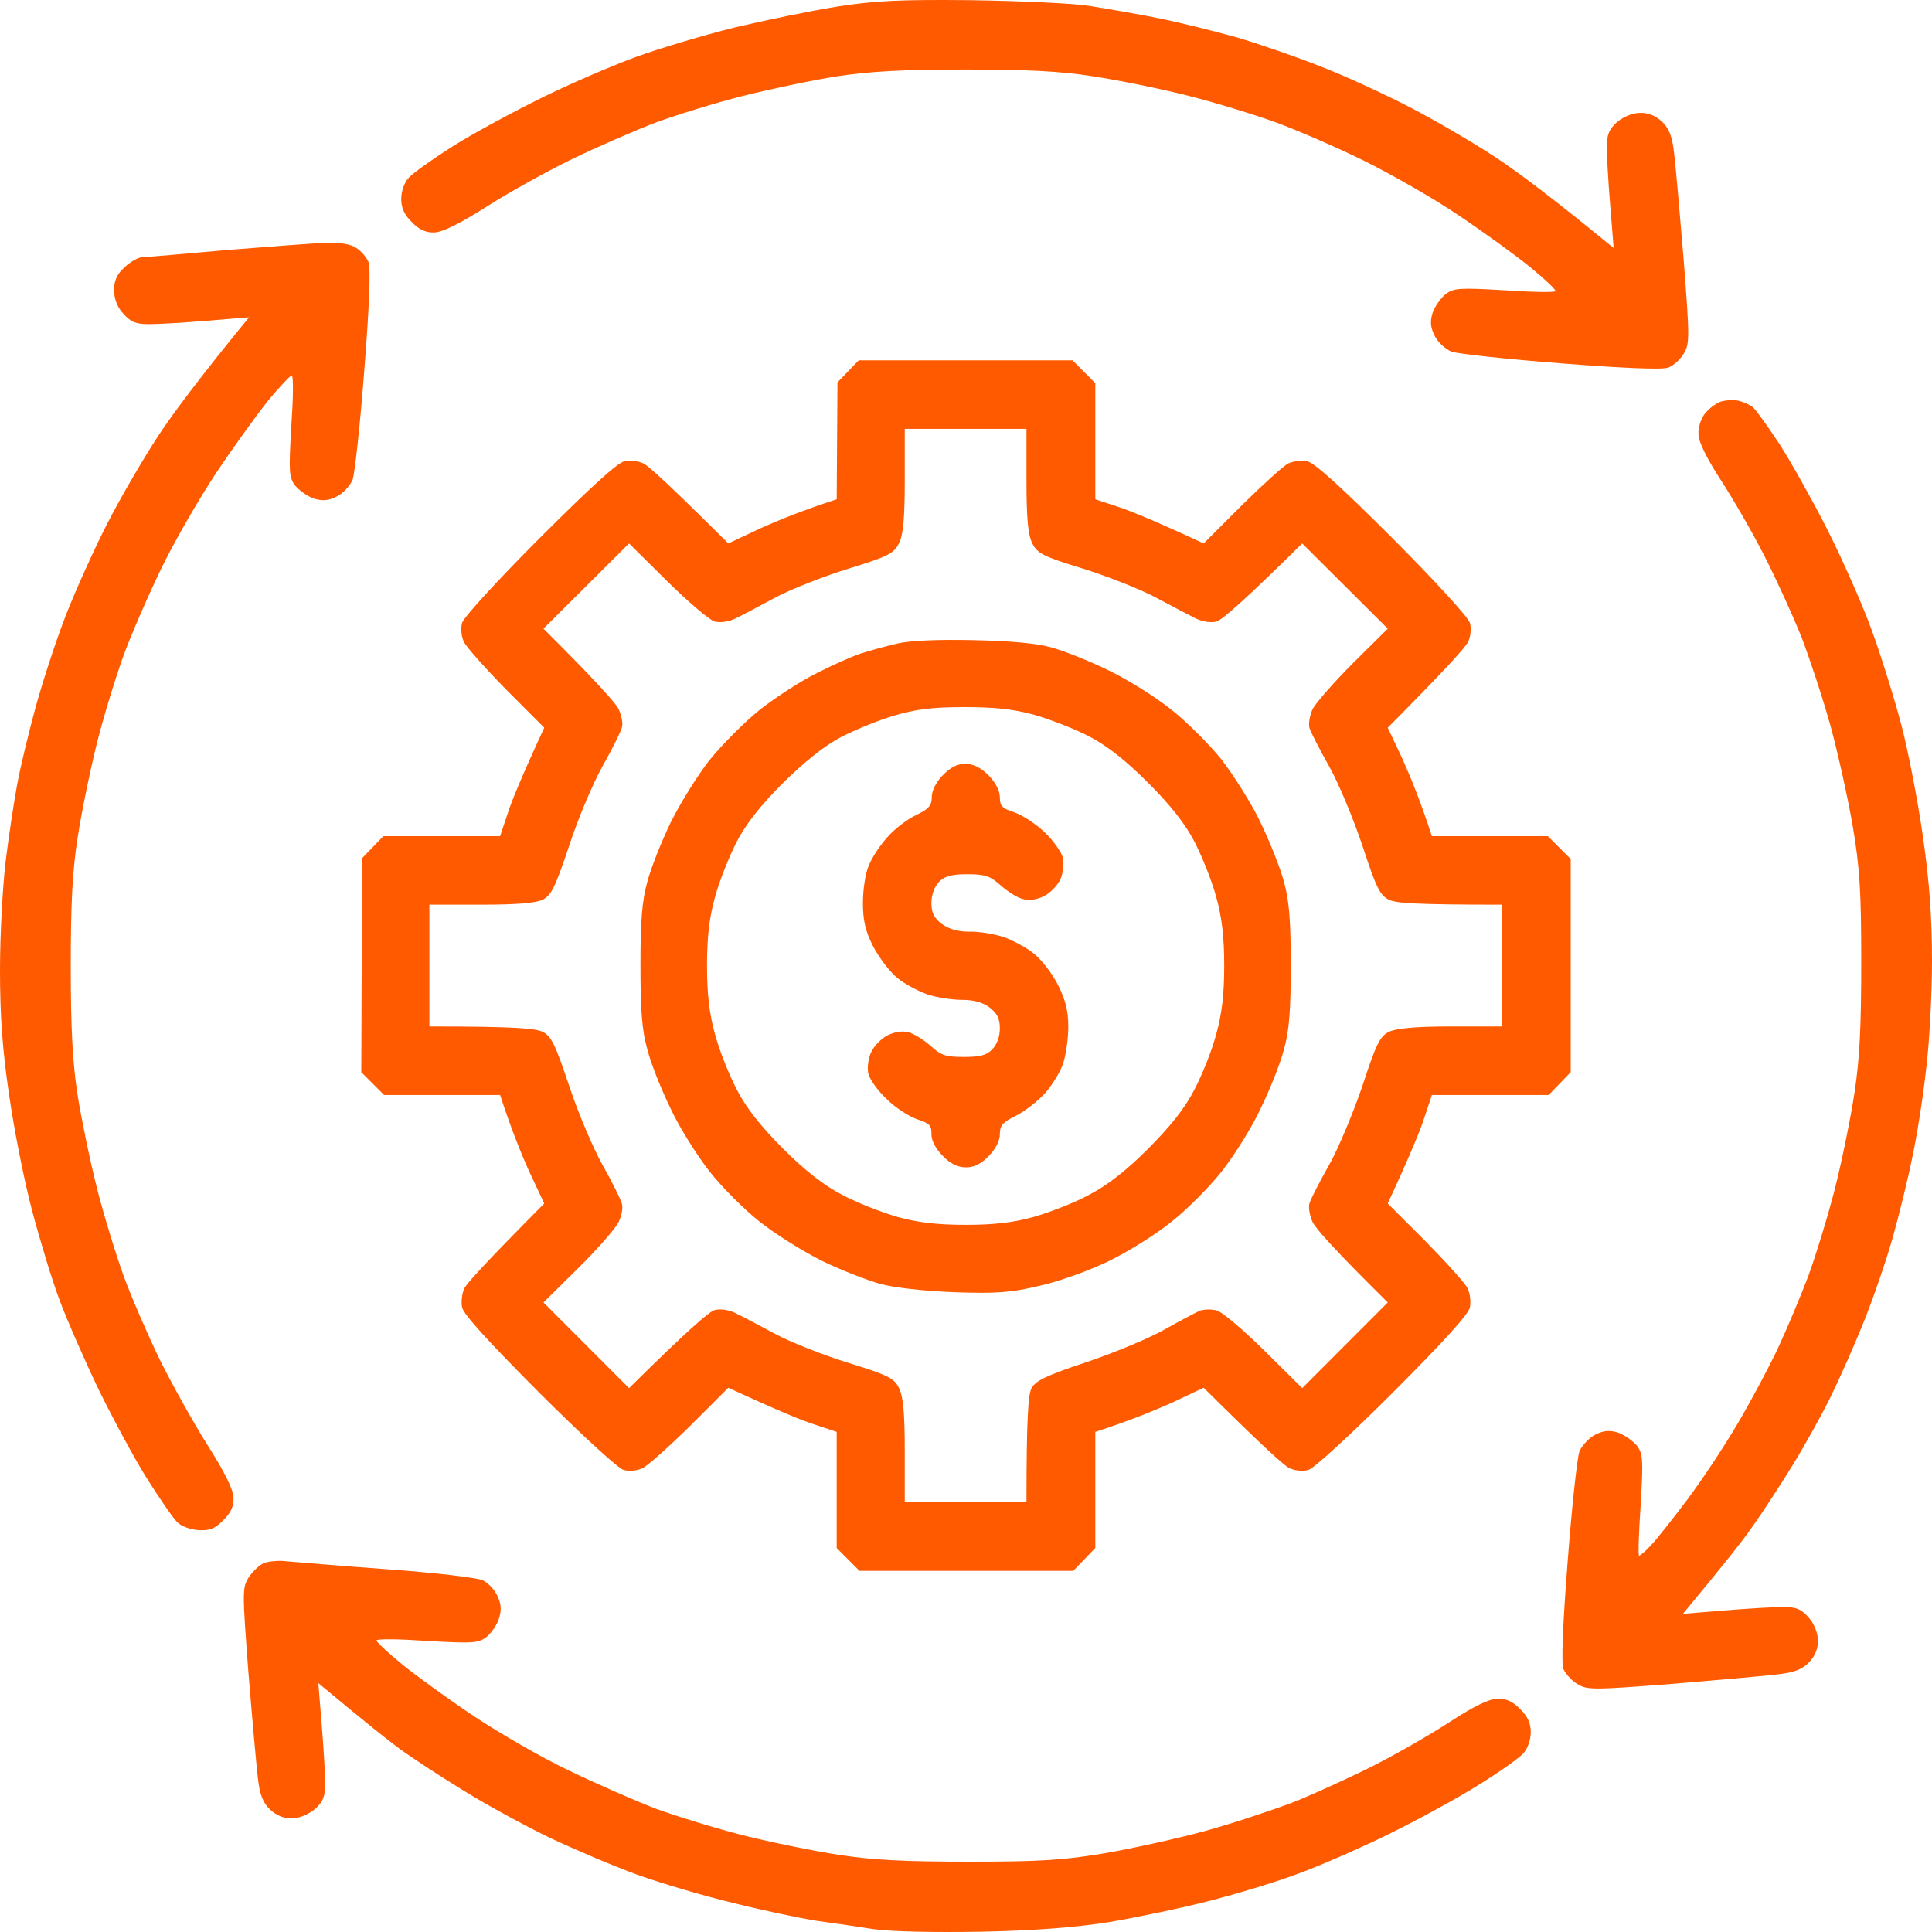 <svg width="40" height="40" viewBox="0 0 40 40" fill="none" xmlns="http://www.w3.org/2000/svg">
<path fill-rule="evenodd" clip-rule="evenodd" d="M20.118 0.004C21.11 0.02 22.213 0.067 22.559 0.123C22.905 0.178 23.543 0.288 23.976 0.375C24.409 0.461 25.134 0.643 25.591 0.769C26.047 0.903 26.827 1.171 27.323 1.368C27.819 1.557 28.654 1.943 29.173 2.211C29.693 2.479 30.488 2.944 30.945 3.244C31.402 3.543 32.142 4.095 33.409 5.135L33.339 4.268C33.299 3.795 33.268 3.244 33.268 3.062C33.268 2.786 33.307 2.684 33.48 2.526C33.614 2.416 33.803 2.337 33.953 2.337C34.126 2.329 34.283 2.4 34.41 2.518C34.559 2.66 34.622 2.826 34.661 3.173C34.693 3.433 34.779 4.418 34.858 5.372C34.984 7.003 34.984 7.121 34.858 7.326C34.787 7.444 34.646 7.57 34.543 7.61C34.433 7.657 33.63 7.626 32.323 7.523C31.197 7.436 30.173 7.326 30.047 7.279C29.921 7.224 29.764 7.082 29.701 6.948C29.614 6.774 29.606 6.648 29.661 6.475C29.709 6.341 29.827 6.175 29.929 6.089C30.102 5.963 30.205 5.955 31.165 6.01C31.732 6.049 32.205 6.057 32.205 6.026C32.205 5.986 31.968 5.766 31.669 5.521C31.378 5.285 30.716 4.804 30.197 4.457C29.677 4.103 28.787 3.598 28.228 3.322C27.669 3.047 26.85 2.692 26.417 2.534C25.984 2.377 25.165 2.124 24.606 1.983C24.047 1.841 23.157 1.659 22.638 1.581C21.937 1.47 21.252 1.439 19.961 1.439C18.685 1.439 17.992 1.478 17.323 1.581C16.827 1.659 15.961 1.841 15.394 1.983C14.827 2.124 14.016 2.377 13.583 2.534C13.15 2.7 12.37 3.039 11.85 3.291C11.331 3.543 10.535 3.984 10.079 4.276C9.52 4.631 9.165 4.804 9 4.812C8.819 4.82 8.677 4.757 8.528 4.599C8.37 4.449 8.307 4.3 8.307 4.118C8.307 3.961 8.37 3.779 8.465 3.677C8.551 3.582 8.961 3.291 9.37 3.031C9.78 2.771 10.614 2.321 11.22 2.022C11.827 1.722 12.709 1.344 13.189 1.171C13.669 0.997 14.567 0.729 15.197 0.572C15.827 0.422 16.779 0.225 17.323 0.138C18.126 0.012 18.646 -0.011 20.118 0.004ZM6.772 5.025C7.039 5.017 7.268 5.056 7.378 5.135C7.48 5.198 7.591 5.332 7.63 5.427C7.677 5.545 7.646 6.349 7.543 7.657C7.457 8.784 7.346 9.809 7.299 9.935C7.244 10.061 7.102 10.219 6.968 10.282C6.795 10.368 6.669 10.376 6.496 10.321C6.362 10.274 6.197 10.155 6.11 10.053C5.984 9.88 5.976 9.777 6.032 8.816C6.071 8.248 6.079 7.775 6.039 7.775C6.008 7.775 5.787 8.012 5.543 8.303C5.307 8.603 4.827 9.265 4.48 9.785C4.134 10.305 3.622 11.188 3.346 11.755C3.071 12.323 2.717 13.135 2.559 13.568C2.402 14.002 2.15 14.813 2.008 15.381C1.866 15.948 1.685 16.831 1.606 17.351C1.496 18.053 1.465 18.738 1.465 20.031C1.465 21.3 1.504 22.009 1.606 22.671C1.685 23.168 1.866 24.042 2.008 24.602C2.15 25.162 2.402 25.981 2.559 26.415C2.717 26.848 3.055 27.628 3.307 28.149C3.567 28.669 4.008 29.465 4.299 29.922C4.654 30.481 4.827 30.836 4.835 31.002C4.843 31.183 4.78 31.325 4.622 31.474C4.457 31.648 4.339 31.695 4.11 31.679C3.953 31.672 3.756 31.601 3.677 31.522C3.591 31.443 3.315 31.041 3.055 30.631C2.795 30.221 2.346 29.386 2.047 28.779C1.756 28.172 1.386 27.329 1.228 26.903C1.071 26.486 0.819 25.65 0.661 25.051C0.504 24.46 0.291 23.388 0.189 22.671C0.047 21.717 0 21.024 0 20.07C0 19.353 0.055 18.344 0.118 17.824C0.181 17.304 0.291 16.595 0.354 16.248C0.417 15.901 0.591 15.176 0.74 14.632C0.89 14.088 1.173 13.221 1.378 12.701C1.583 12.181 1.968 11.33 2.236 10.81C2.504 10.29 2.969 9.493 3.268 9.036C3.567 8.579 4.118 7.838 5.157 6.569L4.291 6.64C3.819 6.68 3.268 6.711 3.087 6.711C2.811 6.711 2.709 6.672 2.551 6.491C2.425 6.357 2.362 6.183 2.362 6.002C2.362 5.805 2.425 5.671 2.583 5.529C2.701 5.419 2.866 5.324 2.953 5.324C3.039 5.324 3.835 5.253 4.724 5.174C5.614 5.104 6.535 5.033 6.772 5.025ZM35.984 8.295C36.094 8.319 36.228 8.382 36.291 8.429C36.354 8.485 36.598 8.824 36.843 9.194C37.079 9.564 37.528 10.36 37.835 10.967C38.142 11.574 38.559 12.512 38.756 13.056C38.953 13.6 39.228 14.482 39.37 15.026C39.512 15.57 39.709 16.595 39.811 17.312C39.945 18.25 40 18.967 40 19.897C40 20.598 39.945 21.623 39.874 22.174C39.811 22.734 39.685 23.538 39.59 23.971C39.504 24.405 39.323 25.13 39.197 25.587C39.071 26.044 38.803 26.825 38.606 27.321C38.409 27.817 38.094 28.527 37.913 28.897C37.732 29.268 37.378 29.906 37.126 30.316C36.874 30.726 36.496 31.309 36.276 31.616C36.063 31.924 35.646 32.444 34.843 33.413L35.709 33.342C36.189 33.303 36.732 33.271 36.913 33.271C37.189 33.271 37.291 33.311 37.449 33.492C37.559 33.618 37.638 33.807 37.638 33.965C37.646 34.13 37.575 34.288 37.457 34.414C37.315 34.564 37.15 34.627 36.803 34.666C36.543 34.698 35.559 34.785 34.606 34.864C32.976 34.99 32.858 34.99 32.654 34.864C32.535 34.792 32.41 34.651 32.37 34.556C32.323 34.438 32.354 33.65 32.457 32.326C32.543 31.199 32.654 30.174 32.701 30.048C32.756 29.922 32.906 29.764 33.032 29.701C33.205 29.614 33.331 29.607 33.504 29.662C33.63 29.709 33.803 29.827 33.89 29.93C34.016 30.103 34.024 30.206 33.968 31.167C33.929 31.735 33.913 32.208 33.937 32.208C33.961 32.208 34.071 32.113 34.181 31.995C34.299 31.869 34.63 31.451 34.921 31.065C35.213 30.678 35.685 29.969 35.968 29.488C36.252 29.008 36.63 28.298 36.811 27.912C36.992 27.526 37.276 26.848 37.441 26.415C37.598 25.981 37.85 25.162 37.992 24.602C38.134 24.042 38.315 23.152 38.394 22.632C38.504 21.922 38.535 21.237 38.535 19.913C38.535 18.439 38.504 17.958 38.354 17.075C38.252 16.492 38.047 15.57 37.898 15.026C37.748 14.482 37.48 13.671 37.307 13.213C37.126 12.756 36.779 12 36.535 11.519C36.291 11.038 35.882 10.329 35.63 9.943C35.331 9.478 35.165 9.147 35.165 8.989C35.157 8.847 35.221 8.658 35.299 8.563C35.378 8.461 35.52 8.359 35.614 8.319C35.709 8.288 35.874 8.272 35.984 8.295ZM5.945 32.326C6.118 32.341 7.055 32.42 8.031 32.491C9.008 32.562 9.89 32.665 10 32.72C10.11 32.775 10.244 32.917 10.299 33.043C10.378 33.208 10.386 33.342 10.331 33.508C10.291 33.642 10.173 33.807 10.071 33.894C9.898 34.02 9.795 34.028 8.835 33.973C8.268 33.934 7.795 33.926 7.795 33.965C7.795 33.996 8.031 34.217 8.331 34.462C8.622 34.698 9.283 35.179 9.803 35.526C10.323 35.872 11.205 36.385 11.772 36.653C12.339 36.928 13.15 37.283 13.583 37.449C14.016 37.606 14.827 37.858 15.394 38C15.961 38.142 16.843 38.323 17.362 38.402C18.087 38.513 18.724 38.544 20.079 38.544C21.551 38.544 22.032 38.513 22.913 38.363C23.496 38.26 24.417 38.055 24.961 37.906C25.504 37.756 26.315 37.488 26.772 37.315C27.228 37.133 27.984 36.786 28.465 36.542C28.945 36.298 29.654 35.888 30.039 35.636C30.512 35.328 30.835 35.171 31 35.171C31.181 35.163 31.323 35.226 31.472 35.384C31.63 35.533 31.693 35.683 31.693 35.864C31.693 36.022 31.63 36.203 31.535 36.306C31.449 36.4 31.039 36.692 30.63 36.944C30.221 37.204 29.386 37.661 28.779 37.961C28.173 38.26 27.323 38.631 26.89 38.788C26.457 38.954 25.622 39.206 25.039 39.356C24.457 39.506 23.512 39.703 22.953 39.797C22.252 39.907 21.417 39.971 20.315 39.994C19.315 40.01 18.465 39.994 18.071 39.939C17.724 39.884 17.189 39.805 16.89 39.766C16.591 39.718 15.827 39.561 15.197 39.403C14.567 39.253 13.669 38.985 13.189 38.812C12.709 38.639 11.898 38.292 11.378 38.047C10.858 37.795 10.047 37.354 9.567 37.054C9.094 36.763 8.504 36.377 8.268 36.203C8.031 36.03 7.559 35.652 6.591 34.848L6.661 35.715C6.701 36.195 6.732 36.739 6.732 36.92C6.732 37.196 6.693 37.299 6.52 37.456C6.386 37.567 6.197 37.646 6.047 37.646C5.874 37.654 5.717 37.583 5.591 37.464C5.441 37.322 5.378 37.157 5.339 36.81C5.307 36.55 5.22 35.565 5.142 34.611C5.016 32.94 5.016 32.87 5.15 32.657C5.228 32.538 5.37 32.404 5.457 32.365C5.551 32.326 5.772 32.302 5.945 32.326ZM17.779 7.46H22.205L22.677 7.933V10.337L23.126 10.486C23.378 10.565 23.882 10.77 24.921 11.251L25.709 10.463C26.142 10.037 26.575 9.643 26.669 9.596C26.772 9.549 26.945 9.525 27.063 9.549C27.213 9.58 27.764 10.077 28.835 11.149C29.685 12 30.409 12.788 30.433 12.898C30.465 13.008 30.449 13.182 30.394 13.292C30.339 13.403 29.945 13.844 28.732 15.066L29.047 15.736C29.213 16.106 29.417 16.61 29.646 17.312H32.047L32.52 17.785V22.198L32.063 22.671H29.646L29.496 23.12C29.417 23.372 29.213 23.877 28.732 24.917L29.52 25.705C29.945 26.139 30.339 26.572 30.386 26.675C30.433 26.769 30.457 26.943 30.433 27.069C30.402 27.211 29.905 27.762 28.835 28.834C27.984 29.685 27.197 30.41 27.087 30.434C26.976 30.466 26.803 30.45 26.693 30.395C26.583 30.34 26.142 29.945 24.921 28.732L24.252 29.047C23.882 29.212 23.378 29.418 22.677 29.646V32.05L22.221 32.523H17.795L17.323 32.05V29.646L16.874 29.496C16.622 29.418 16.118 29.212 15.079 28.732L14.291 29.52C13.858 29.945 13.417 30.34 13.307 30.395C13.197 30.45 13.024 30.466 12.913 30.434C12.803 30.41 12.016 29.685 11.165 28.834C10.095 27.762 9.598 27.211 9.567 27.069C9.543 26.943 9.567 26.769 9.614 26.675C9.661 26.572 10.055 26.139 11.268 24.917L10.953 24.247C10.787 23.877 10.583 23.372 10.354 22.671H7.953L7.48 22.198L7.496 17.769L7.937 17.312H10.354L10.504 16.863C10.583 16.61 10.787 16.106 11.268 15.066L10.48 14.277C10.055 13.844 9.661 13.403 9.606 13.292C9.551 13.182 9.535 13.008 9.567 12.898C9.591 12.788 10.315 12 11.165 11.149C12.236 10.077 12.787 9.58 12.929 9.549C13.055 9.525 13.228 9.549 13.323 9.596C13.425 9.643 13.858 10.037 15.079 11.251L15.748 10.936C16.118 10.77 16.622 10.565 17.323 10.337L17.339 7.917L17.779 7.46ZM18.732 9.943C18.732 10.731 18.701 11.07 18.614 11.243C18.512 11.456 18.394 11.519 17.575 11.771C17.063 11.929 16.378 12.197 16.055 12.37C15.732 12.543 15.362 12.741 15.228 12.804C15.087 12.874 14.913 12.898 14.795 12.867C14.685 12.835 14.244 12.457 13.811 12.031L13.024 11.251L11.252 13.016C12.362 14.12 12.732 14.545 12.803 14.671C12.866 14.806 12.905 14.979 12.874 15.066C12.85 15.152 12.677 15.507 12.48 15.854C12.284 16.201 11.969 16.941 11.787 17.501C11.496 18.368 11.417 18.533 11.236 18.628C11.079 18.699 10.693 18.73 9.953 18.73H8.89V21.252C10.693 21.252 11.079 21.292 11.236 21.363C11.417 21.457 11.496 21.623 11.787 22.49C11.969 23.041 12.284 23.782 12.48 24.129C12.677 24.476 12.85 24.831 12.874 24.917C12.905 25.004 12.866 25.185 12.803 25.311C12.732 25.445 12.362 25.871 11.969 26.257L11.252 26.966L13.024 28.74C14.244 27.534 14.685 27.155 14.795 27.124C14.913 27.093 15.087 27.116 15.228 27.187C15.362 27.25 15.732 27.447 16.055 27.62C16.378 27.794 17.063 28.062 17.575 28.22C18.394 28.472 18.512 28.535 18.614 28.74C18.701 28.921 18.732 29.252 18.732 30.04V31.104H21.252C21.252 29.323 21.291 28.874 21.354 28.747C21.433 28.59 21.654 28.48 22.512 28.196C23.095 27.999 23.827 27.691 24.126 27.518C24.433 27.345 24.748 27.179 24.835 27.14C24.921 27.108 25.079 27.1 25.189 27.132C25.299 27.155 25.74 27.534 26.173 27.959L26.961 28.74L28.732 26.966C27.622 25.871 27.252 25.445 27.181 25.311C27.118 25.185 27.087 25.004 27.11 24.917C27.134 24.831 27.315 24.476 27.512 24.129C27.709 23.782 28.016 23.041 28.205 22.49C28.488 21.623 28.567 21.457 28.756 21.363C28.905 21.292 29.291 21.252 30.032 21.252H31.095V18.73C29.291 18.73 28.905 18.699 28.756 18.628C28.567 18.533 28.488 18.368 28.205 17.501C28.016 16.941 27.709 16.201 27.512 15.854C27.315 15.507 27.134 15.152 27.11 15.066C27.087 14.979 27.118 14.806 27.181 14.671C27.252 14.545 27.622 14.12 28.016 13.726L28.732 13.016L26.961 11.251C25.74 12.457 25.299 12.835 25.189 12.867C25.071 12.898 24.905 12.874 24.756 12.804C24.63 12.741 24.252 12.543 23.929 12.37C23.606 12.197 22.921 11.929 22.417 11.771C21.591 11.519 21.472 11.456 21.37 11.243C21.284 11.07 21.252 10.731 21.252 9.943V8.879H18.732V9.943ZM20.15 13.253C20.898 13.269 21.457 13.316 21.764 13.403C22.024 13.473 22.559 13.686 22.945 13.876C23.339 14.065 23.921 14.427 24.244 14.687C24.567 14.939 25.039 15.412 25.299 15.736C25.551 16.067 25.921 16.65 26.102 17.036C26.291 17.43 26.512 17.982 26.583 18.258C26.693 18.652 26.724 19.069 26.724 19.991C26.724 20.913 26.693 21.339 26.583 21.725C26.512 22.009 26.291 22.561 26.102 22.947C25.921 23.341 25.551 23.924 25.299 24.247C25.039 24.578 24.567 25.051 24.244 25.303C23.921 25.564 23.339 25.926 22.945 26.115C22.559 26.304 21.921 26.533 21.528 26.62C20.937 26.761 20.646 26.785 19.756 26.754C19.134 26.73 18.496 26.659 18.221 26.58C17.961 26.509 17.433 26.304 17.039 26.115C16.654 25.926 16.071 25.564 15.74 25.303C15.417 25.051 14.945 24.578 14.685 24.247C14.433 23.924 14.063 23.341 13.882 22.947C13.693 22.561 13.472 22.009 13.402 21.725C13.291 21.339 13.26 20.913 13.26 19.991C13.26 19.069 13.291 18.652 13.402 18.258C13.472 17.982 13.693 17.43 13.882 17.036C14.071 16.65 14.433 16.067 14.685 15.743C14.945 15.42 15.417 14.947 15.74 14.687C16.063 14.435 16.598 14.088 16.921 13.931C17.244 13.765 17.654 13.584 17.827 13.529C18 13.473 18.339 13.379 18.575 13.324C18.85 13.261 19.417 13.237 20.15 13.253ZM17.394 15.271C17.063 15.444 16.646 15.783 16.213 16.208C15.748 16.673 15.449 17.052 15.252 17.43C15.095 17.737 14.89 18.25 14.803 18.573C14.685 18.998 14.638 19.4 14.638 19.991C14.638 20.59 14.685 20.984 14.803 21.41C14.89 21.741 15.095 22.253 15.252 22.553C15.449 22.939 15.748 23.317 16.213 23.782C16.669 24.239 17.055 24.539 17.433 24.736C17.74 24.901 18.252 25.099 18.575 25.193C19 25.311 19.402 25.359 19.992 25.359C20.591 25.359 20.984 25.311 21.409 25.193C21.732 25.099 22.252 24.901 22.551 24.736C22.929 24.539 23.315 24.239 23.772 23.782C24.236 23.317 24.535 22.939 24.732 22.553C24.89 22.253 25.095 21.741 25.181 21.41C25.299 20.984 25.346 20.59 25.346 19.991C25.346 19.4 25.299 18.998 25.181 18.573C25.095 18.25 24.89 17.737 24.732 17.43C24.535 17.052 24.236 16.673 23.772 16.208C23.315 15.751 22.929 15.444 22.551 15.247C22.252 15.089 21.732 14.892 21.409 14.798C20.968 14.679 20.598 14.64 19.953 14.64C19.291 14.64 18.945 14.687 18.496 14.821C18.173 14.916 17.677 15.121 17.394 15.271ZM19.984 15.814C20.15 15.814 20.307 15.893 20.465 16.051C20.614 16.201 20.701 16.374 20.701 16.508C20.701 16.689 20.748 16.736 20.992 16.815C21.157 16.87 21.441 17.052 21.63 17.233C21.811 17.406 21.984 17.651 22.008 17.769C22.032 17.887 22.008 18.084 21.953 18.21C21.89 18.336 21.74 18.494 21.606 18.557C21.465 18.628 21.291 18.652 21.173 18.612C21.063 18.588 20.858 18.454 20.724 18.336C20.504 18.139 20.402 18.1 20.032 18.1C19.701 18.1 19.559 18.139 19.441 18.258C19.346 18.36 19.284 18.526 19.284 18.691C19.284 18.904 19.339 19.006 19.504 19.132C19.646 19.235 19.835 19.29 20.071 19.29C20.268 19.282 20.583 19.337 20.779 19.4C20.976 19.471 21.26 19.621 21.409 19.747C21.559 19.865 21.787 20.157 21.905 20.393C22.063 20.709 22.118 20.937 22.118 21.252C22.118 21.497 22.071 21.828 22.016 22.001C21.968 22.167 21.795 22.45 21.638 22.632C21.48 22.805 21.205 23.018 21.024 23.105C20.756 23.238 20.701 23.302 20.701 23.483C20.701 23.617 20.614 23.79 20.472 23.932C20.315 24.098 20.165 24.169 20 24.169C19.835 24.169 19.677 24.098 19.52 23.932C19.37 23.782 19.284 23.617 19.284 23.483C19.291 23.302 19.244 23.254 18.992 23.175C18.827 23.12 18.543 22.939 18.362 22.758C18.173 22.584 18 22.34 17.976 22.222C17.953 22.104 17.976 21.899 18.039 21.78C18.095 21.654 18.252 21.497 18.378 21.434C18.52 21.363 18.693 21.339 18.811 21.371C18.921 21.402 19.126 21.528 19.268 21.654C19.48 21.851 19.583 21.883 19.953 21.883C20.284 21.883 20.425 21.851 20.543 21.725C20.638 21.631 20.701 21.465 20.701 21.292C20.701 21.087 20.646 20.984 20.488 20.858C20.339 20.748 20.15 20.701 19.913 20.701C19.716 20.701 19.402 20.653 19.205 20.59C19.008 20.519 18.724 20.37 18.575 20.244C18.425 20.125 18.205 19.834 18.079 19.597C17.913 19.274 17.866 19.053 17.866 18.691C17.866 18.431 17.913 18.092 17.984 17.927C18.047 17.761 18.221 17.501 18.37 17.335C18.512 17.17 18.779 16.965 18.961 16.878C19.228 16.752 19.291 16.681 19.291 16.5C19.291 16.366 19.386 16.185 19.52 16.051C19.669 15.893 19.819 15.814 19.984 15.814Z" fill="#FF5A00"/>
</svg>
